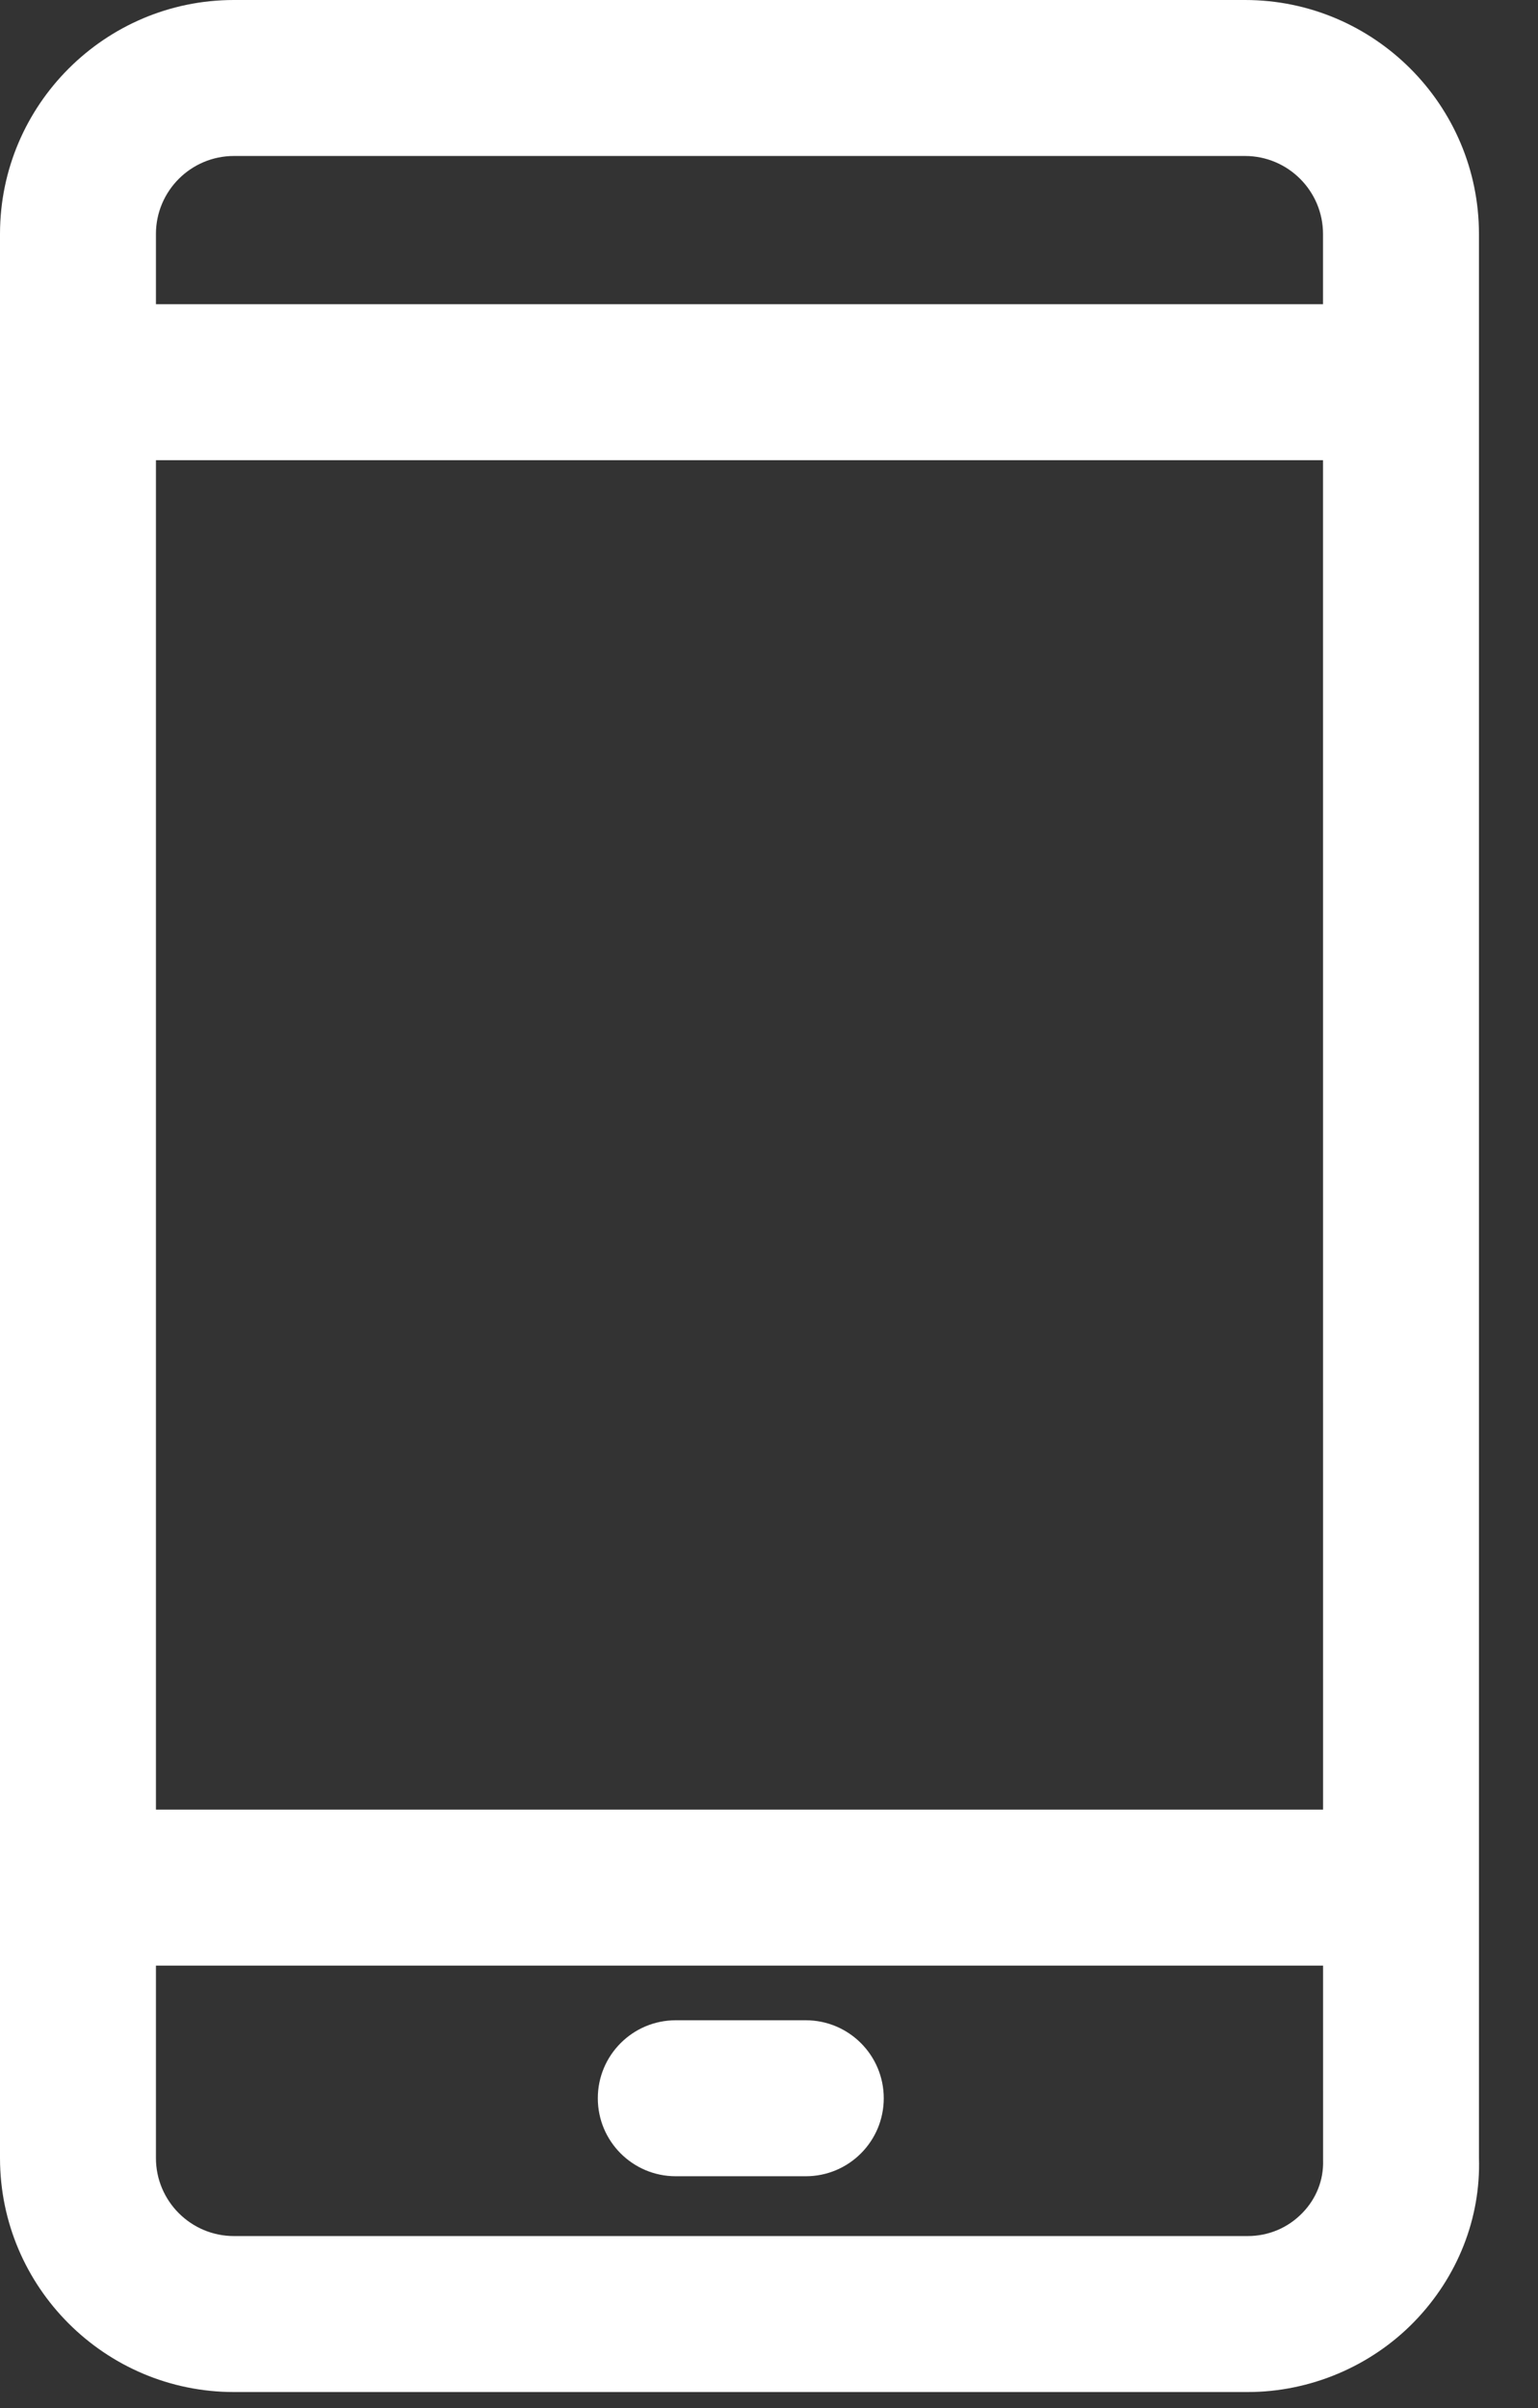 <?xml version="1.0" encoding="UTF-8"?> <svg xmlns="http://www.w3.org/2000/svg" width="23" height="36" viewBox="0 0 23 36" fill="none"><rect x="0" y="0" width="23" height="36" fill="#333333" stroke="none"/> <path d="M22.117 32.263V3.498C22.117 1.57 20.548 0 18.619 0H3.498C1.57 0 0 1.57 0 3.498V32.263C0 34.192 1.57 35.761 3.498 35.761H18.658C19.593 35.761 20.502 35.377 21.152 34.707C21.802 34.036 22.145 33.156 22.117 32.263ZM19.478 33.082C19.262 33.306 18.971 33.429 18.658 33.429H3.498C2.855 33.429 2.332 32.906 2.332 32.263V3.498C2.332 2.855 2.855 2.332 3.498 2.332H18.619C19.262 2.332 19.785 2.855 19.785 3.498L19.786 32.298C19.795 32.59 19.685 32.869 19.478 33.082Z" fill="white"></path> <path d="M20.99 4.548H1.166V6.88H20.99V4.548Z" fill="white"></path> <path d="M20.99 27.054H1.166V29.386H20.99V27.054Z" fill="white"></path> <path d="M12.05 30.203H10.106C9.462 30.203 8.94 30.725 8.94 31.369C8.94 32.013 9.462 32.535 10.106 32.535H12.05C12.694 32.535 13.216 32.013 13.216 31.369C13.216 30.725 12.694 30.203 12.05 30.203Z" fill="white"></path> </svg> 